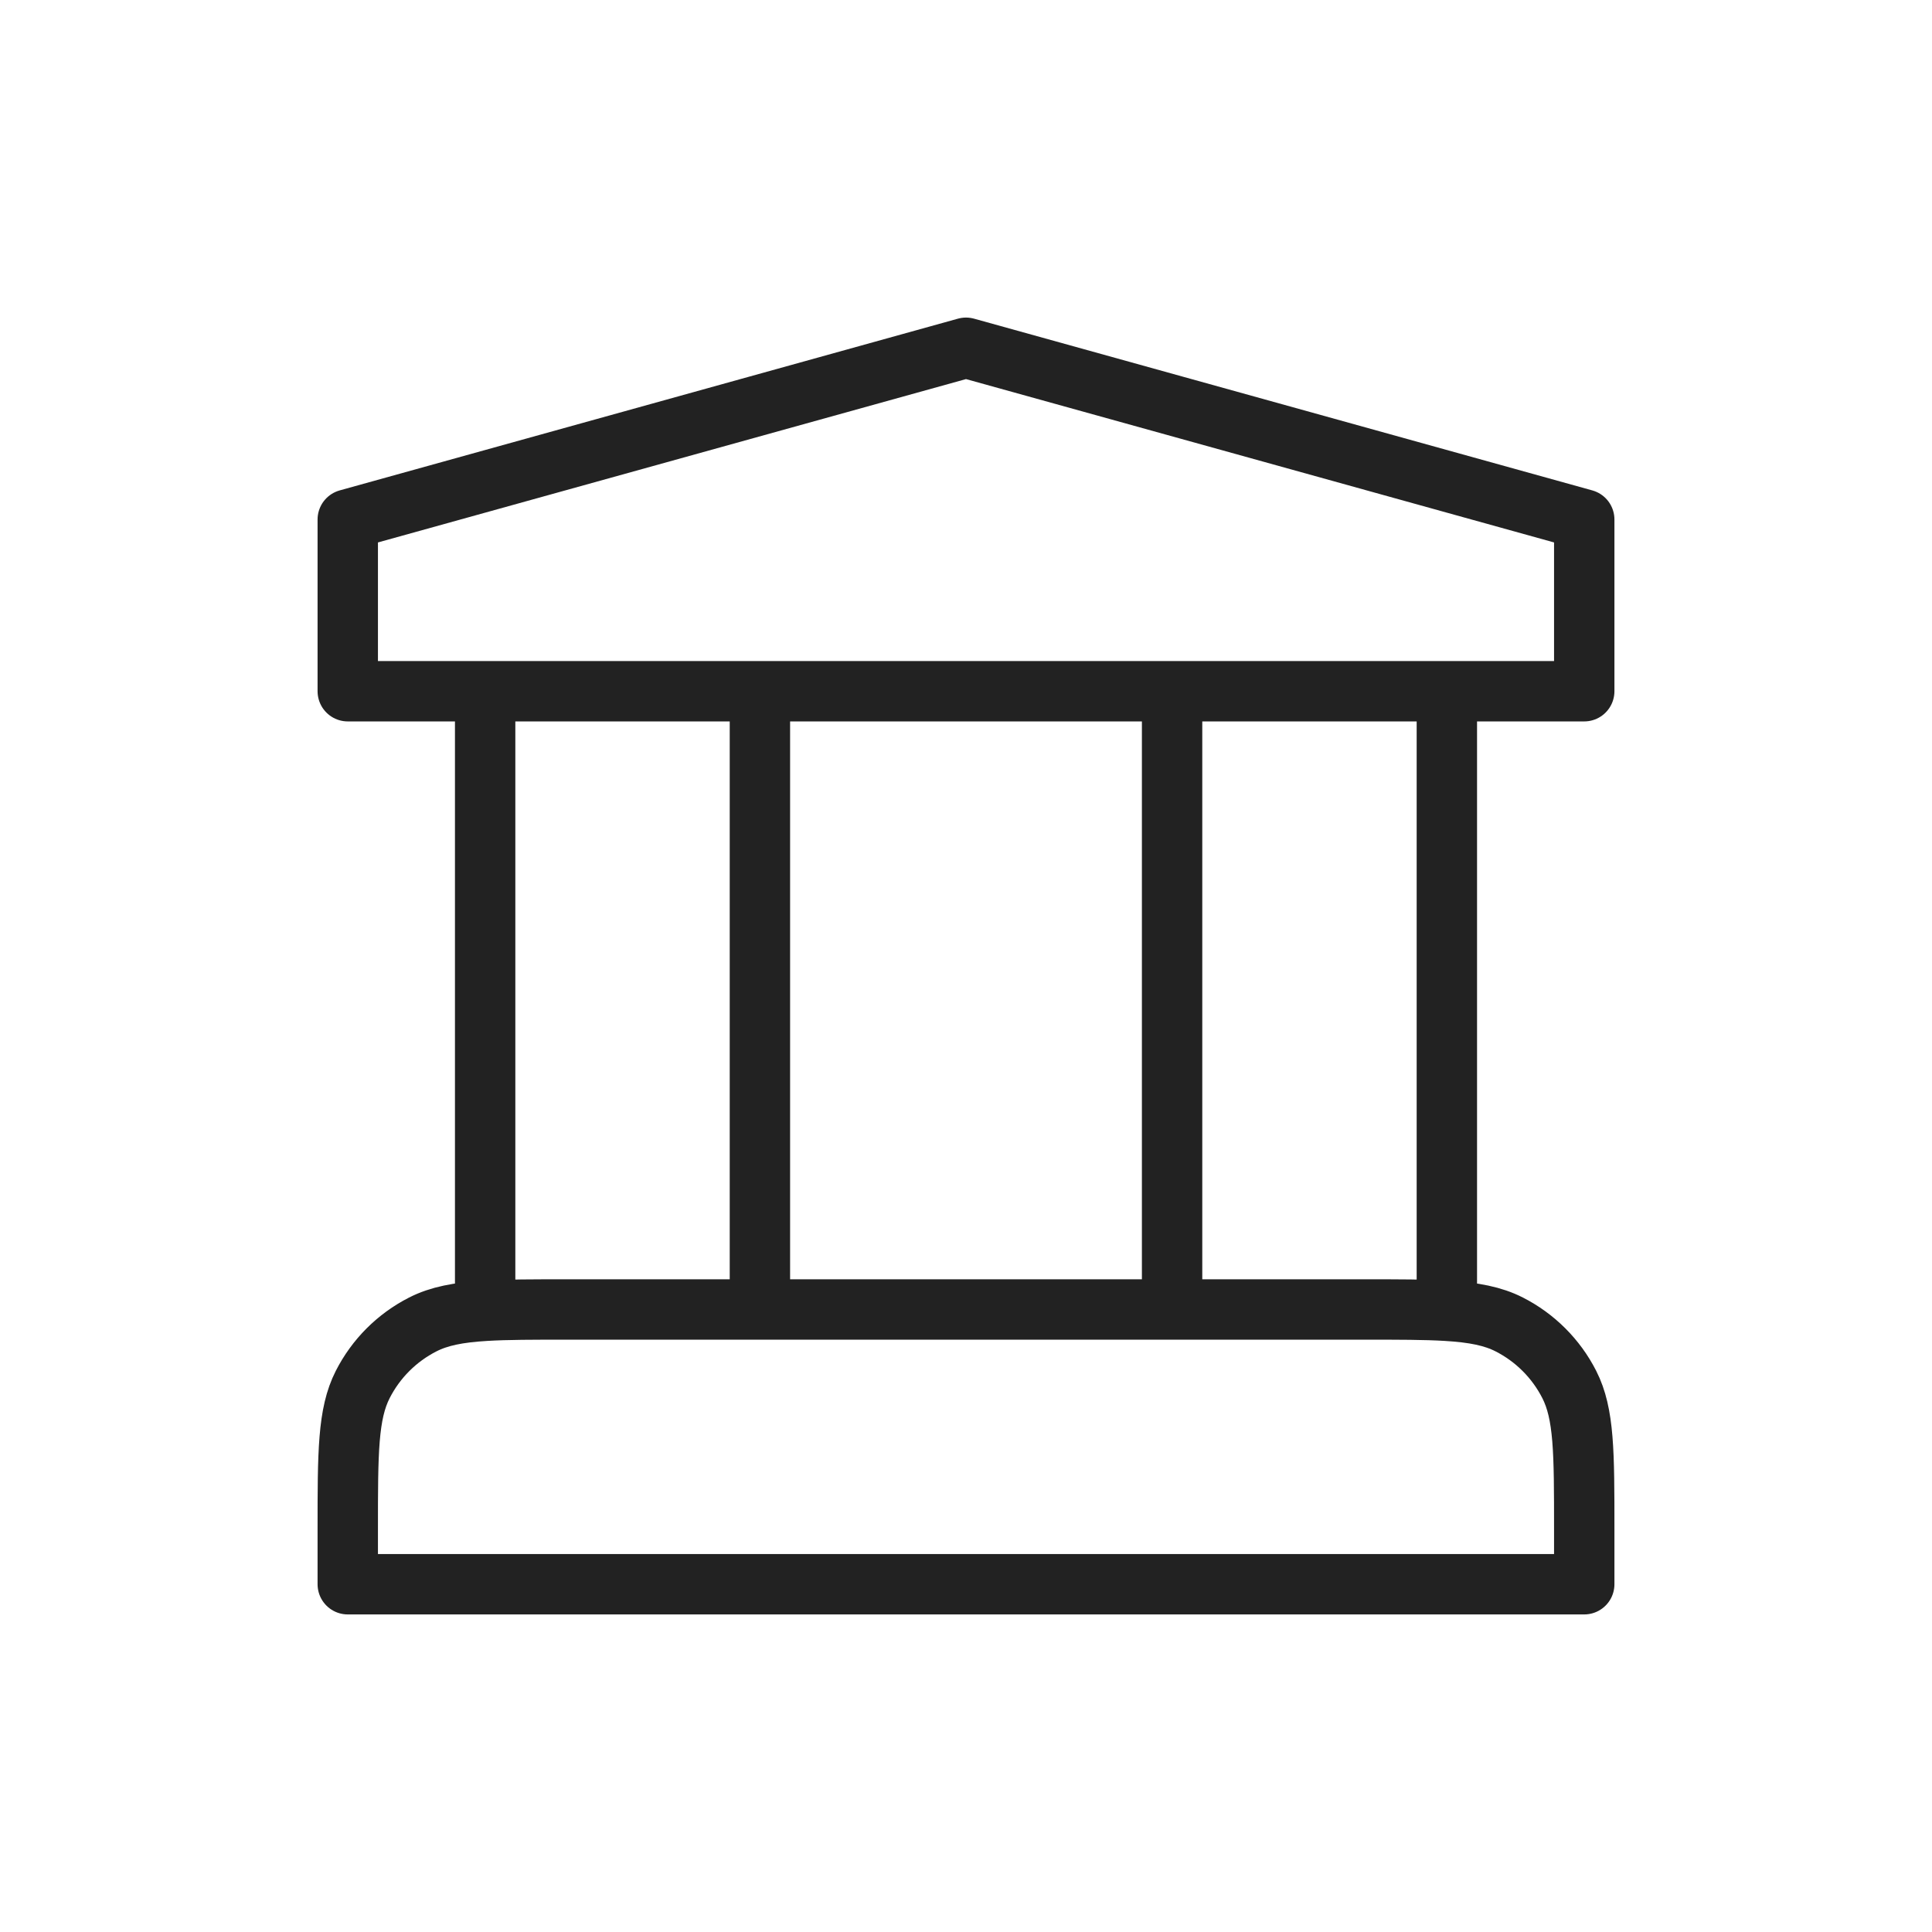 <?xml version="1.0" encoding="UTF-8"?> <svg xmlns="http://www.w3.org/2000/svg" width="64" height="64" viewBox="0 0 64 64" fill="none"> <path d="M16.071 22.898V43.422M25.173 22.898V43.378M38.827 22.898V43.378M47.929 22.898V43.422M16.071 43.422C16.786 43.378 17.668 43.378 18.802 43.378H45.198C46.332 43.378 47.214 43.378 47.929 43.422M16.071 43.422C15.179 43.476 14.545 43.599 14.005 43.874C13.149 44.31 12.452 45.006 12.016 45.863C11.52 46.836 11.52 48.111 11.52 50.66V52.48H52.48V50.66C52.48 48.111 52.48 46.836 51.984 45.863C51.548 45.006 50.851 44.31 49.995 43.874C49.455 43.599 48.821 43.476 47.929 43.422M11.52 17.209V22.898H52.48V17.209L32 11.52L11.52 17.209Z" stroke="#222222" stroke-width="2" stroke-linecap="round" stroke-linejoin="round"></path> </svg> 